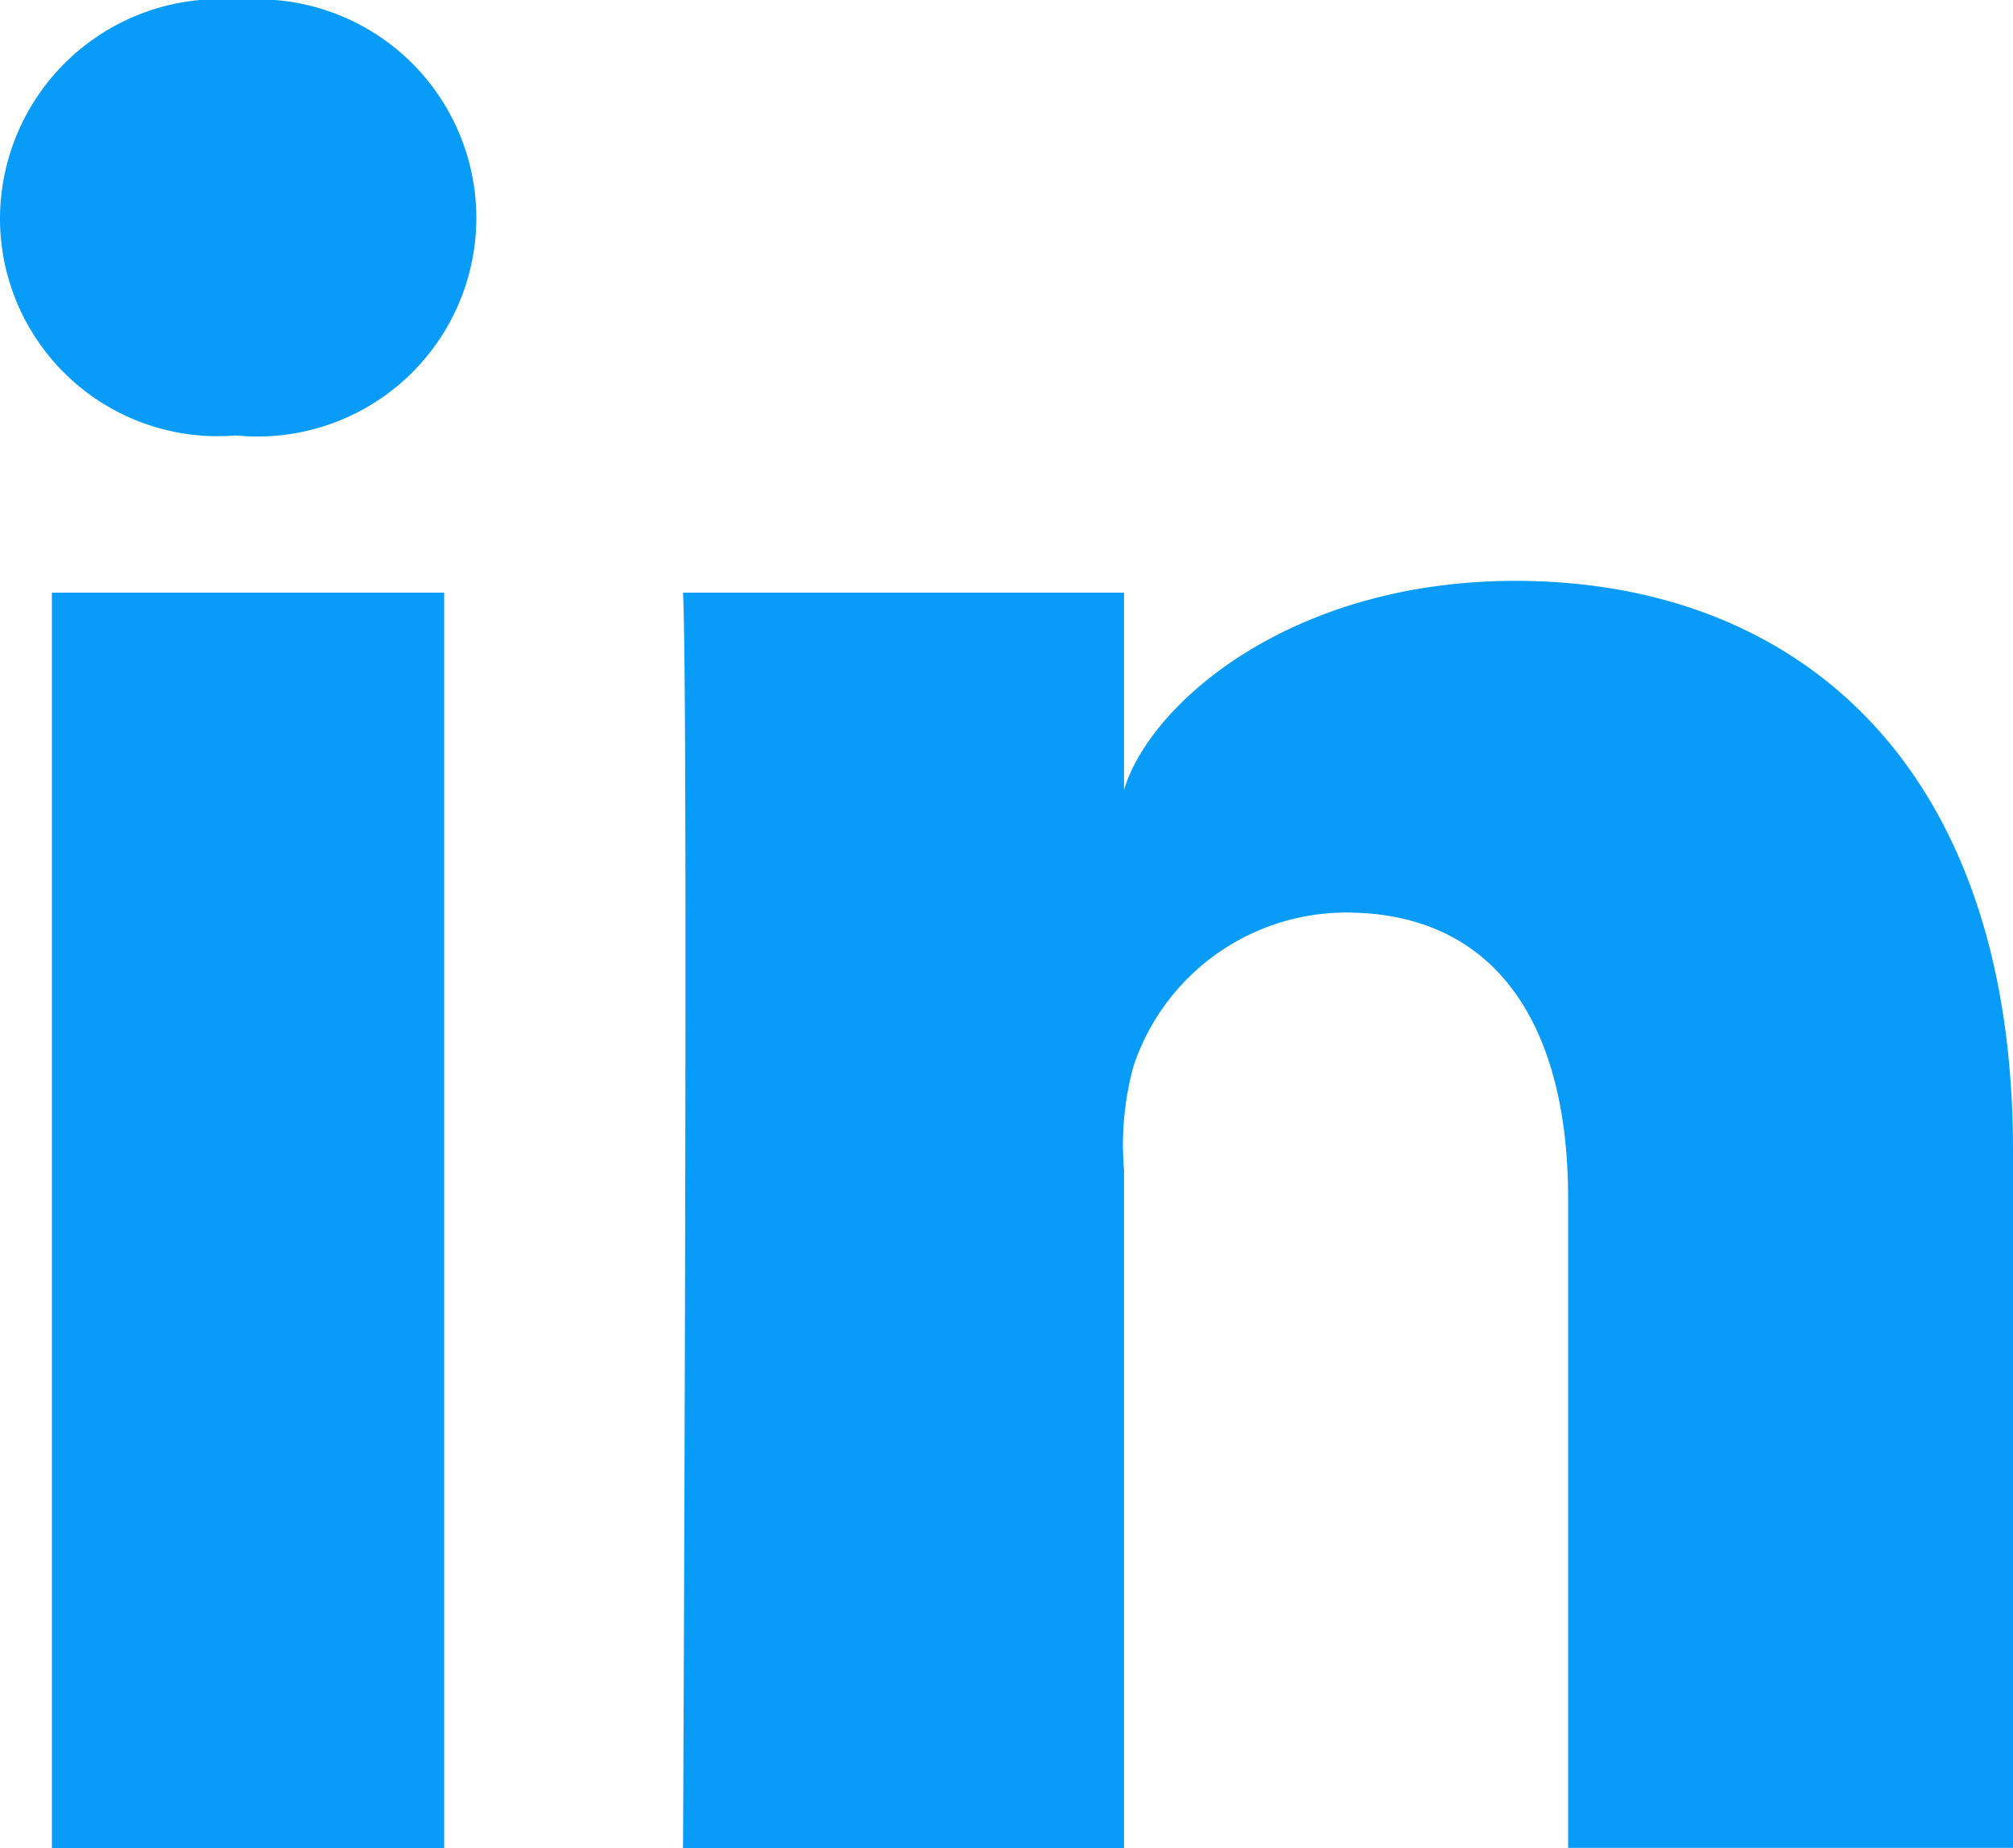 <svg id="linkedin-svgrepo-com" xmlns="http://www.w3.org/2000/svg" width="20.132" height="18.481" viewBox="0 0 20.132 18.481">
  <rect id="Rectangle_1667" data-name="Rectangle 1667" width="3.923" height="12.554" transform="translate(0.519 5.927)" fill="#089bf7"/>
  <path id="Path_1056" data-name="Path 1056" d="M-268.6,283.9a2.2,2.2,0,0,0-2.4,2.178,2.178,2.178,0,0,0,2.343,2.178h.031a2.188,2.188,0,0,0,2.39-2.178A2.189,2.189,0,0,0-268.6,283.9Z" transform="translate(271 -283.9)" fill="#089bf7"/>
  <path id="Path_1057" data-name="Path 1057" d="M-175.775,357.8c-2.248,0-3.655,1.226-3.915,2.091v-1.973h-4.41c.055,1.046,0,12.554,0,12.554h4.41v-6.784a2.967,2.967,0,0,1,.094-1.03,2.243,2.243,0,0,1,2.123-1.541c1.533,0,2.225,1.163,2.225,2.861v6.493h4.449v-6.981C-170.8,359.608-172.984,357.8-175.775,357.8Z" transform="translate(190.931 -351.991)" fill="#089bf7"/>
</svg>
